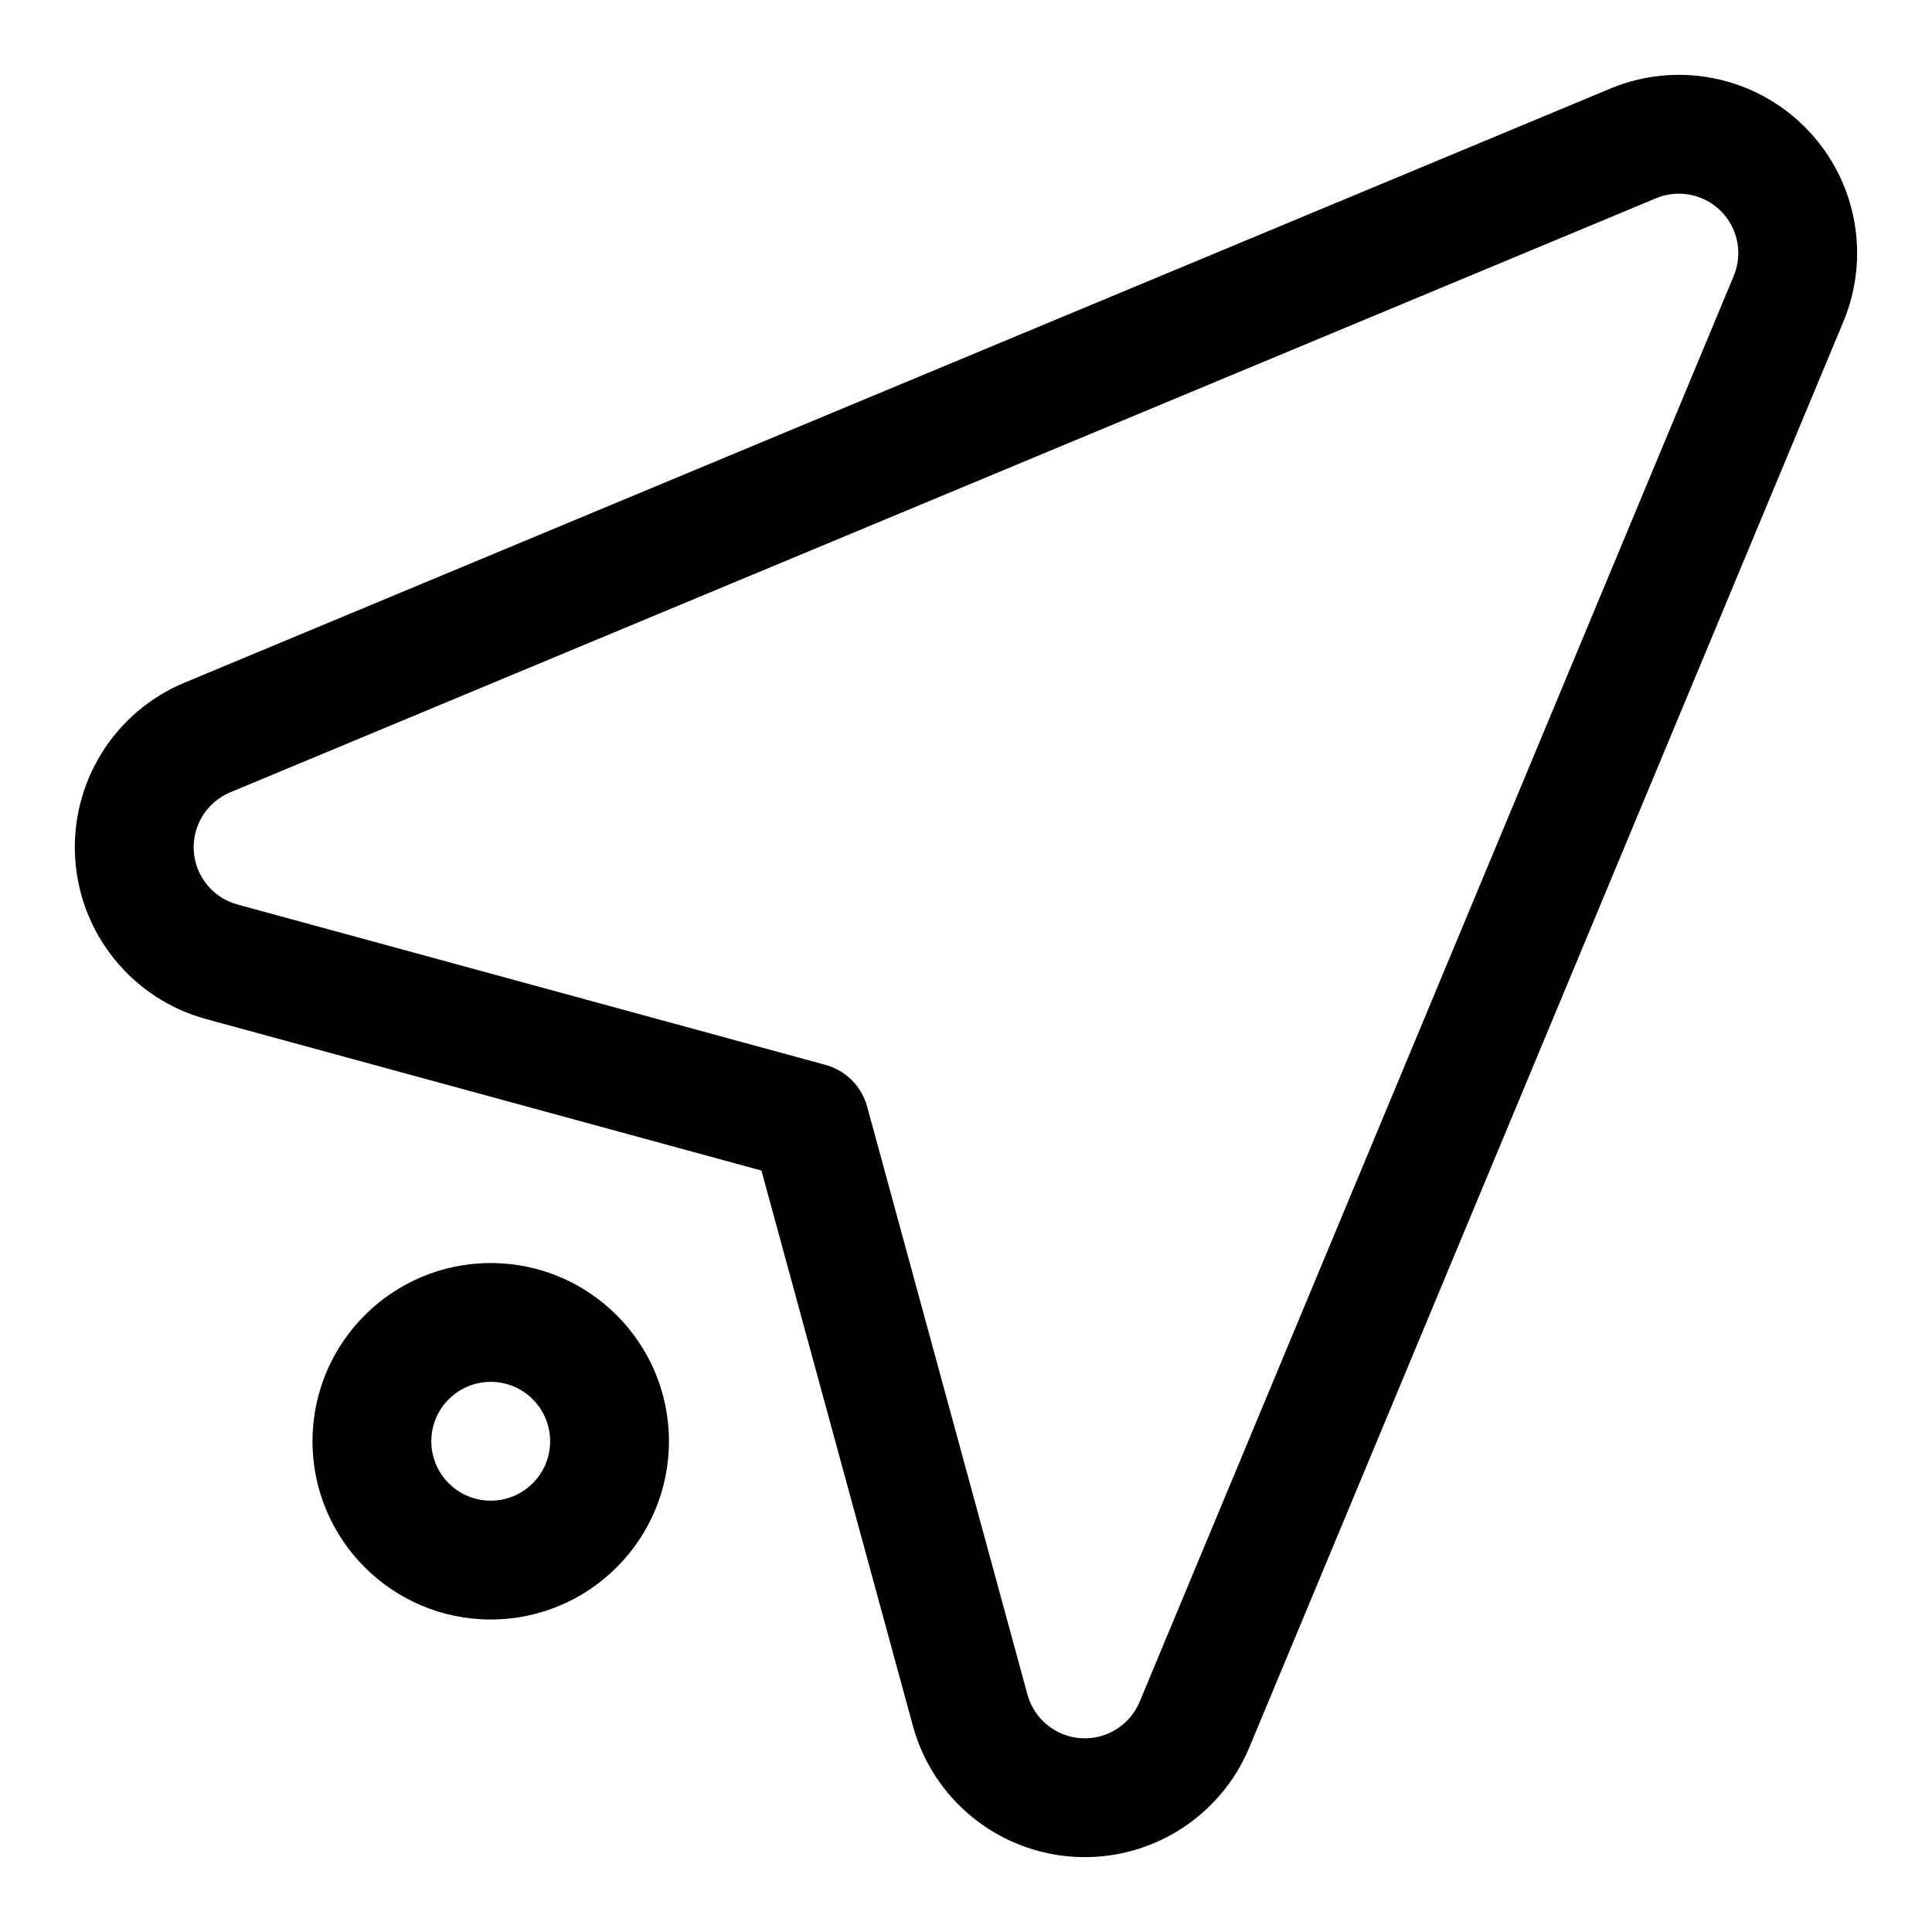 <?xml version="1.0" encoding="UTF-8"?>
<!-- Uploaded to: ICON Repo, www.svgrepo.com, Generator: ICON Repo Mixer Tools -->
<svg fill="#000000" width="800px" height="800px" version="1.1" viewBox="144 144 512 512" xmlns="http://www.w3.org/2000/svg">
 <g fill-rule="evenodd">
  <path d="m345.79 454.21 40.129 147.14c5.309 19.473 22.391 33.406 42.527 34.715 20.137 1.289 38.871-10.344 46.633-28.969 0 0 157.44-377.86 157.44-377.86 7.367-17.664 3.336-38.035-10.203-51.559-13.523-13.543-33.898-17.57-51.562-10.203l-377.86 157.44c-18.625 7.762-30.262 26.496-28.969 46.633 1.305 20.137 15.238 37.219 34.715 42.523zm28.023-16.91-0.062-0.203-0.207-0.66-0.062-0.207-0.094-0.281-0.078-0.176-0.156-0.391c-1.812-4.379-5.559-7.859-10.406-9.18l-155.82-42.496c-6.488-1.777-11.133-7.461-11.574-14.184-0.422-6.707 3.449-12.957 9.652-15.539l377.86-157.44c5.887-2.457 12.688-1.117 17.191 3.402 4.519 4.5 5.856 11.305 3.398 17.191l-157.44 377.86c-2.582 6.203-8.832 10.078-15.539 9.652-6.723-0.441-12.406-5.086-14.188-11.57z"/>
  <path d="m274.05 478.72c-26.074 0-47.234 21.16-47.234 47.23 0 26.074 21.16 47.234 47.234 47.234 26.07 0 47.23-21.16 47.23-47.234 0-26.07-21.16-47.23-47.23-47.23zm0 31.488c8.691 0 15.742 7.055 15.742 15.742 0 8.691-7.051 15.746-15.742 15.746s-15.746-7.055-15.746-15.746c0-8.688 7.055-15.742 15.746-15.742z"/>
 </g>
</svg>